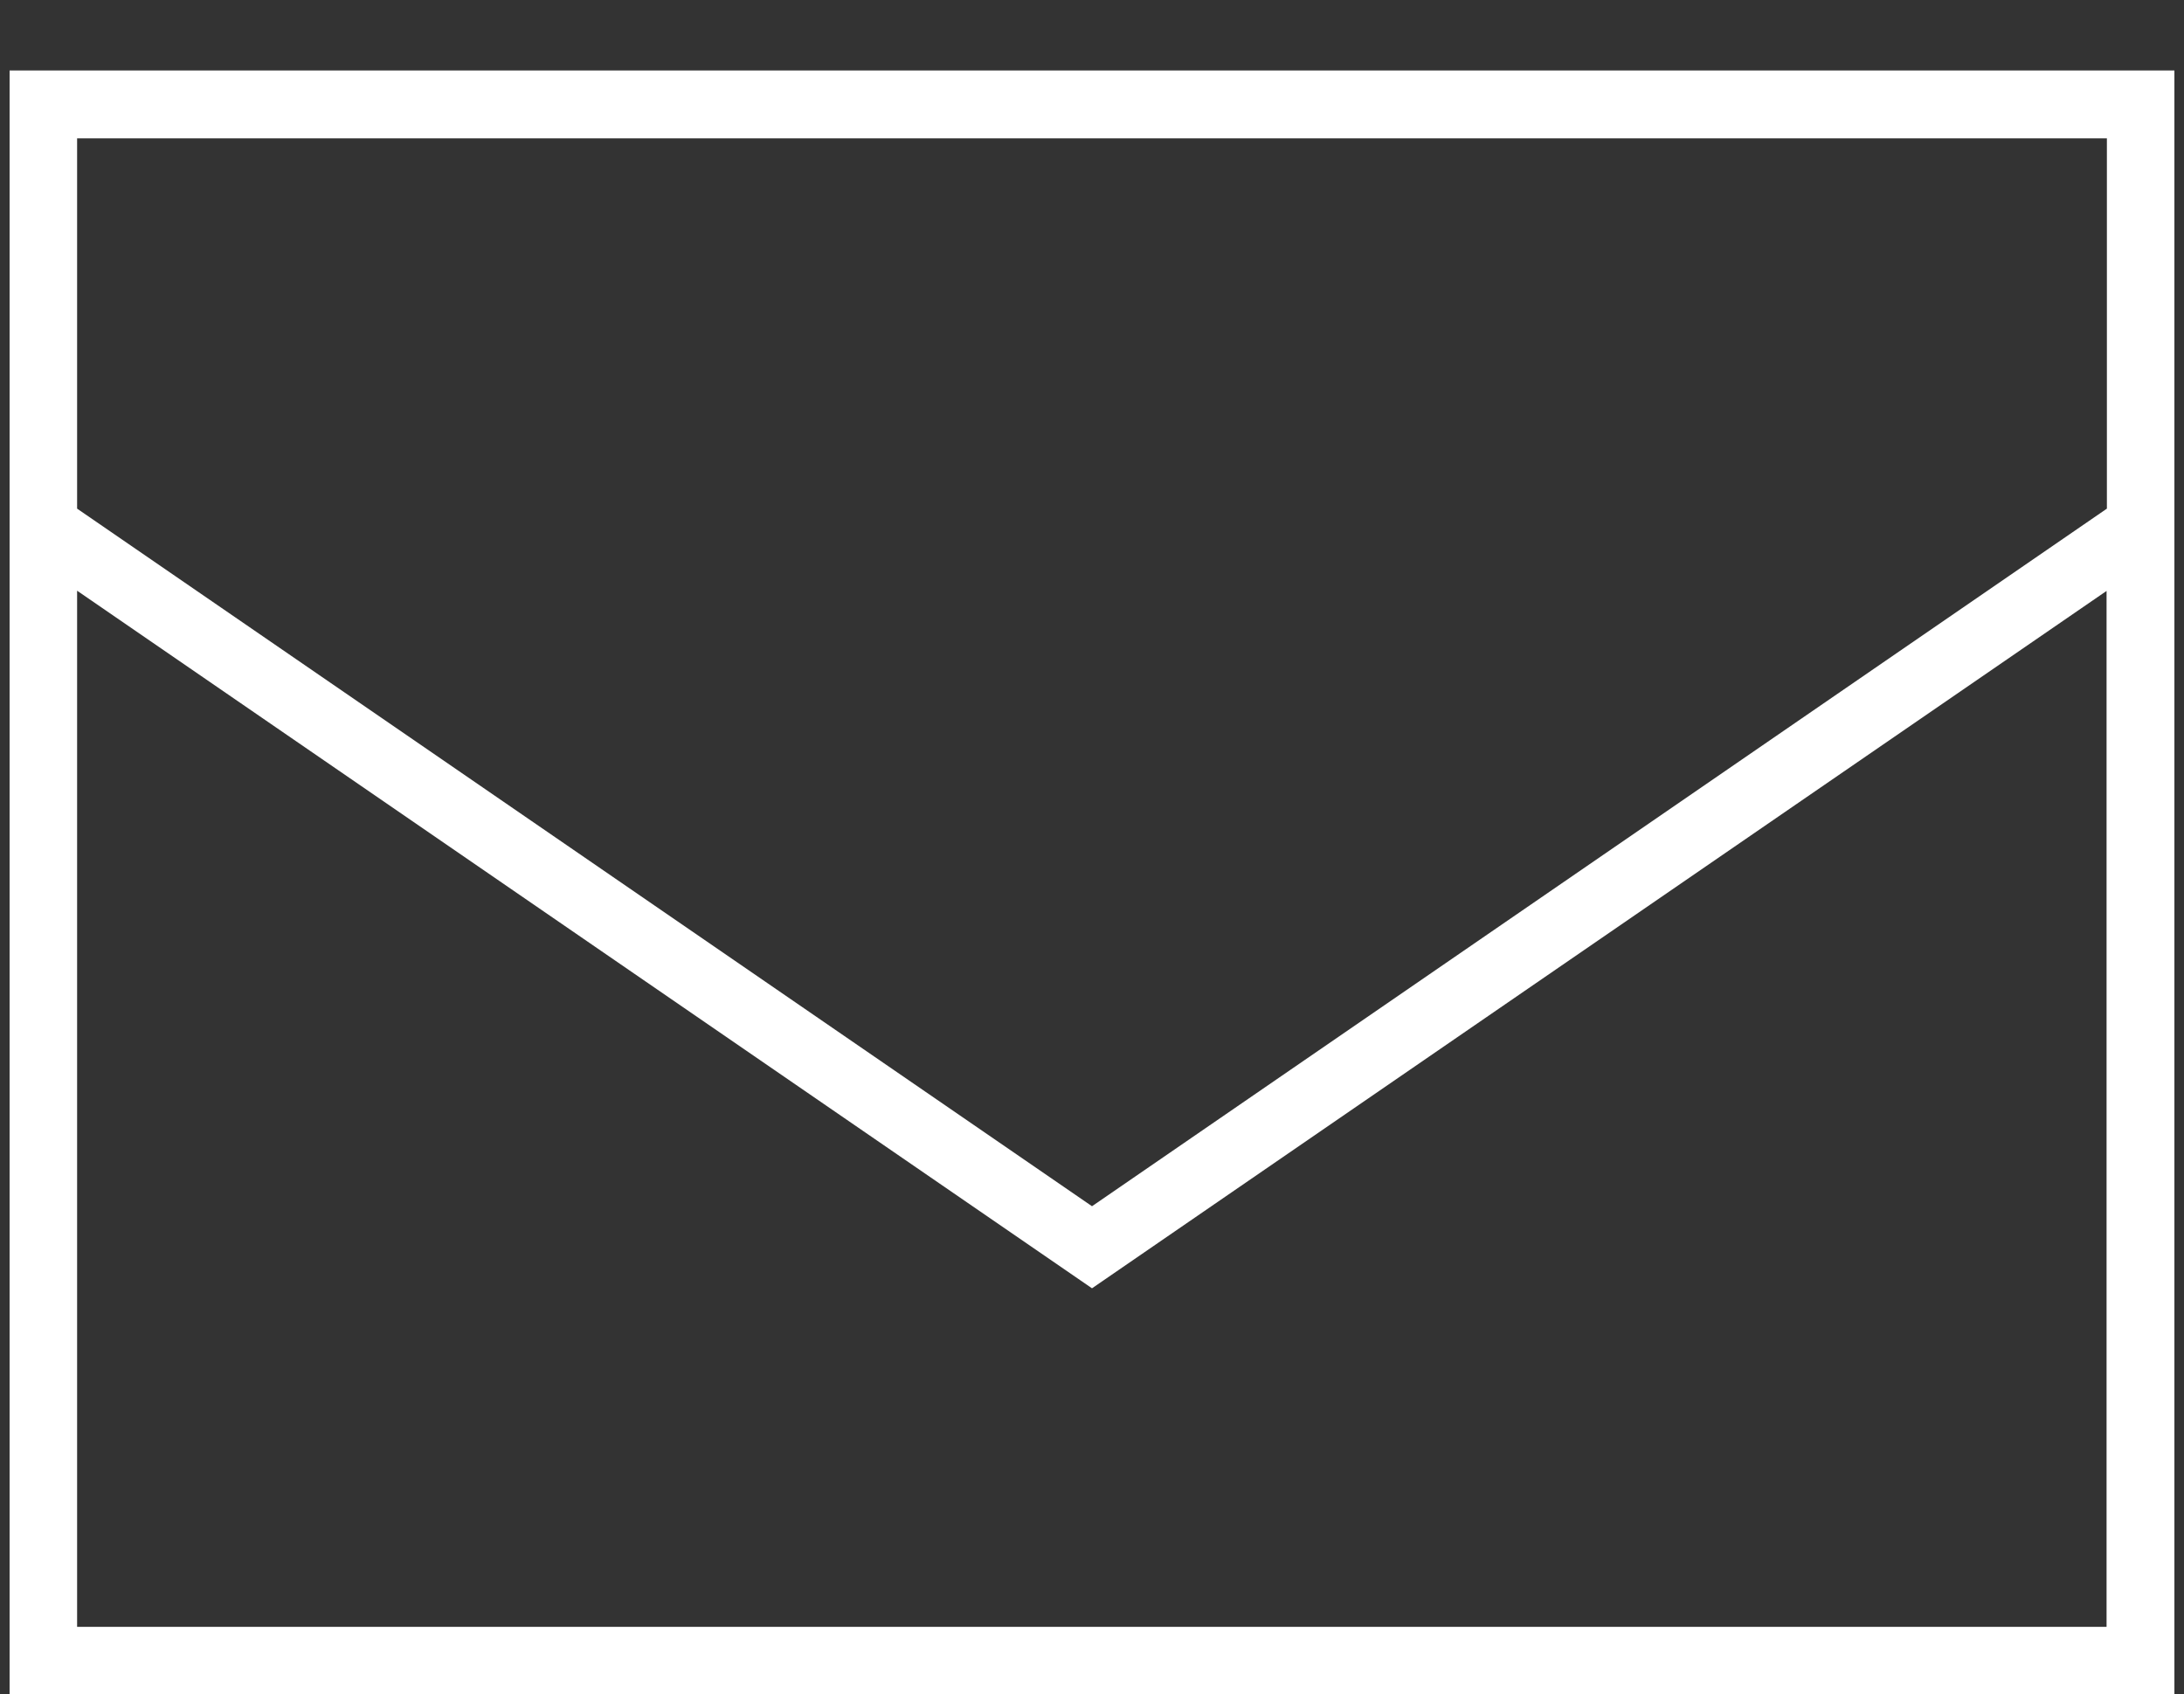<svg xmlns="http://www.w3.org/2000/svg" id="Layer_1" viewBox="0 0 660 512"><rect x="0" y="0" width="660" height="512" fill="#333333" stroke="none"/><defs><style>      .st0 {        fill: #fff;      }    </style></defs><path class="st0" d="M23.3,153.7l306.7,210.8,306.7-210.8V41.8H23.3v111.9ZM636.7,178.5l-306.7,210.8L23.3,178.5v313.1h613.3V178.5h.1ZM2.9,491.6V21.3h654.2v490.7H2.9v-20.4Z"></path></svg>